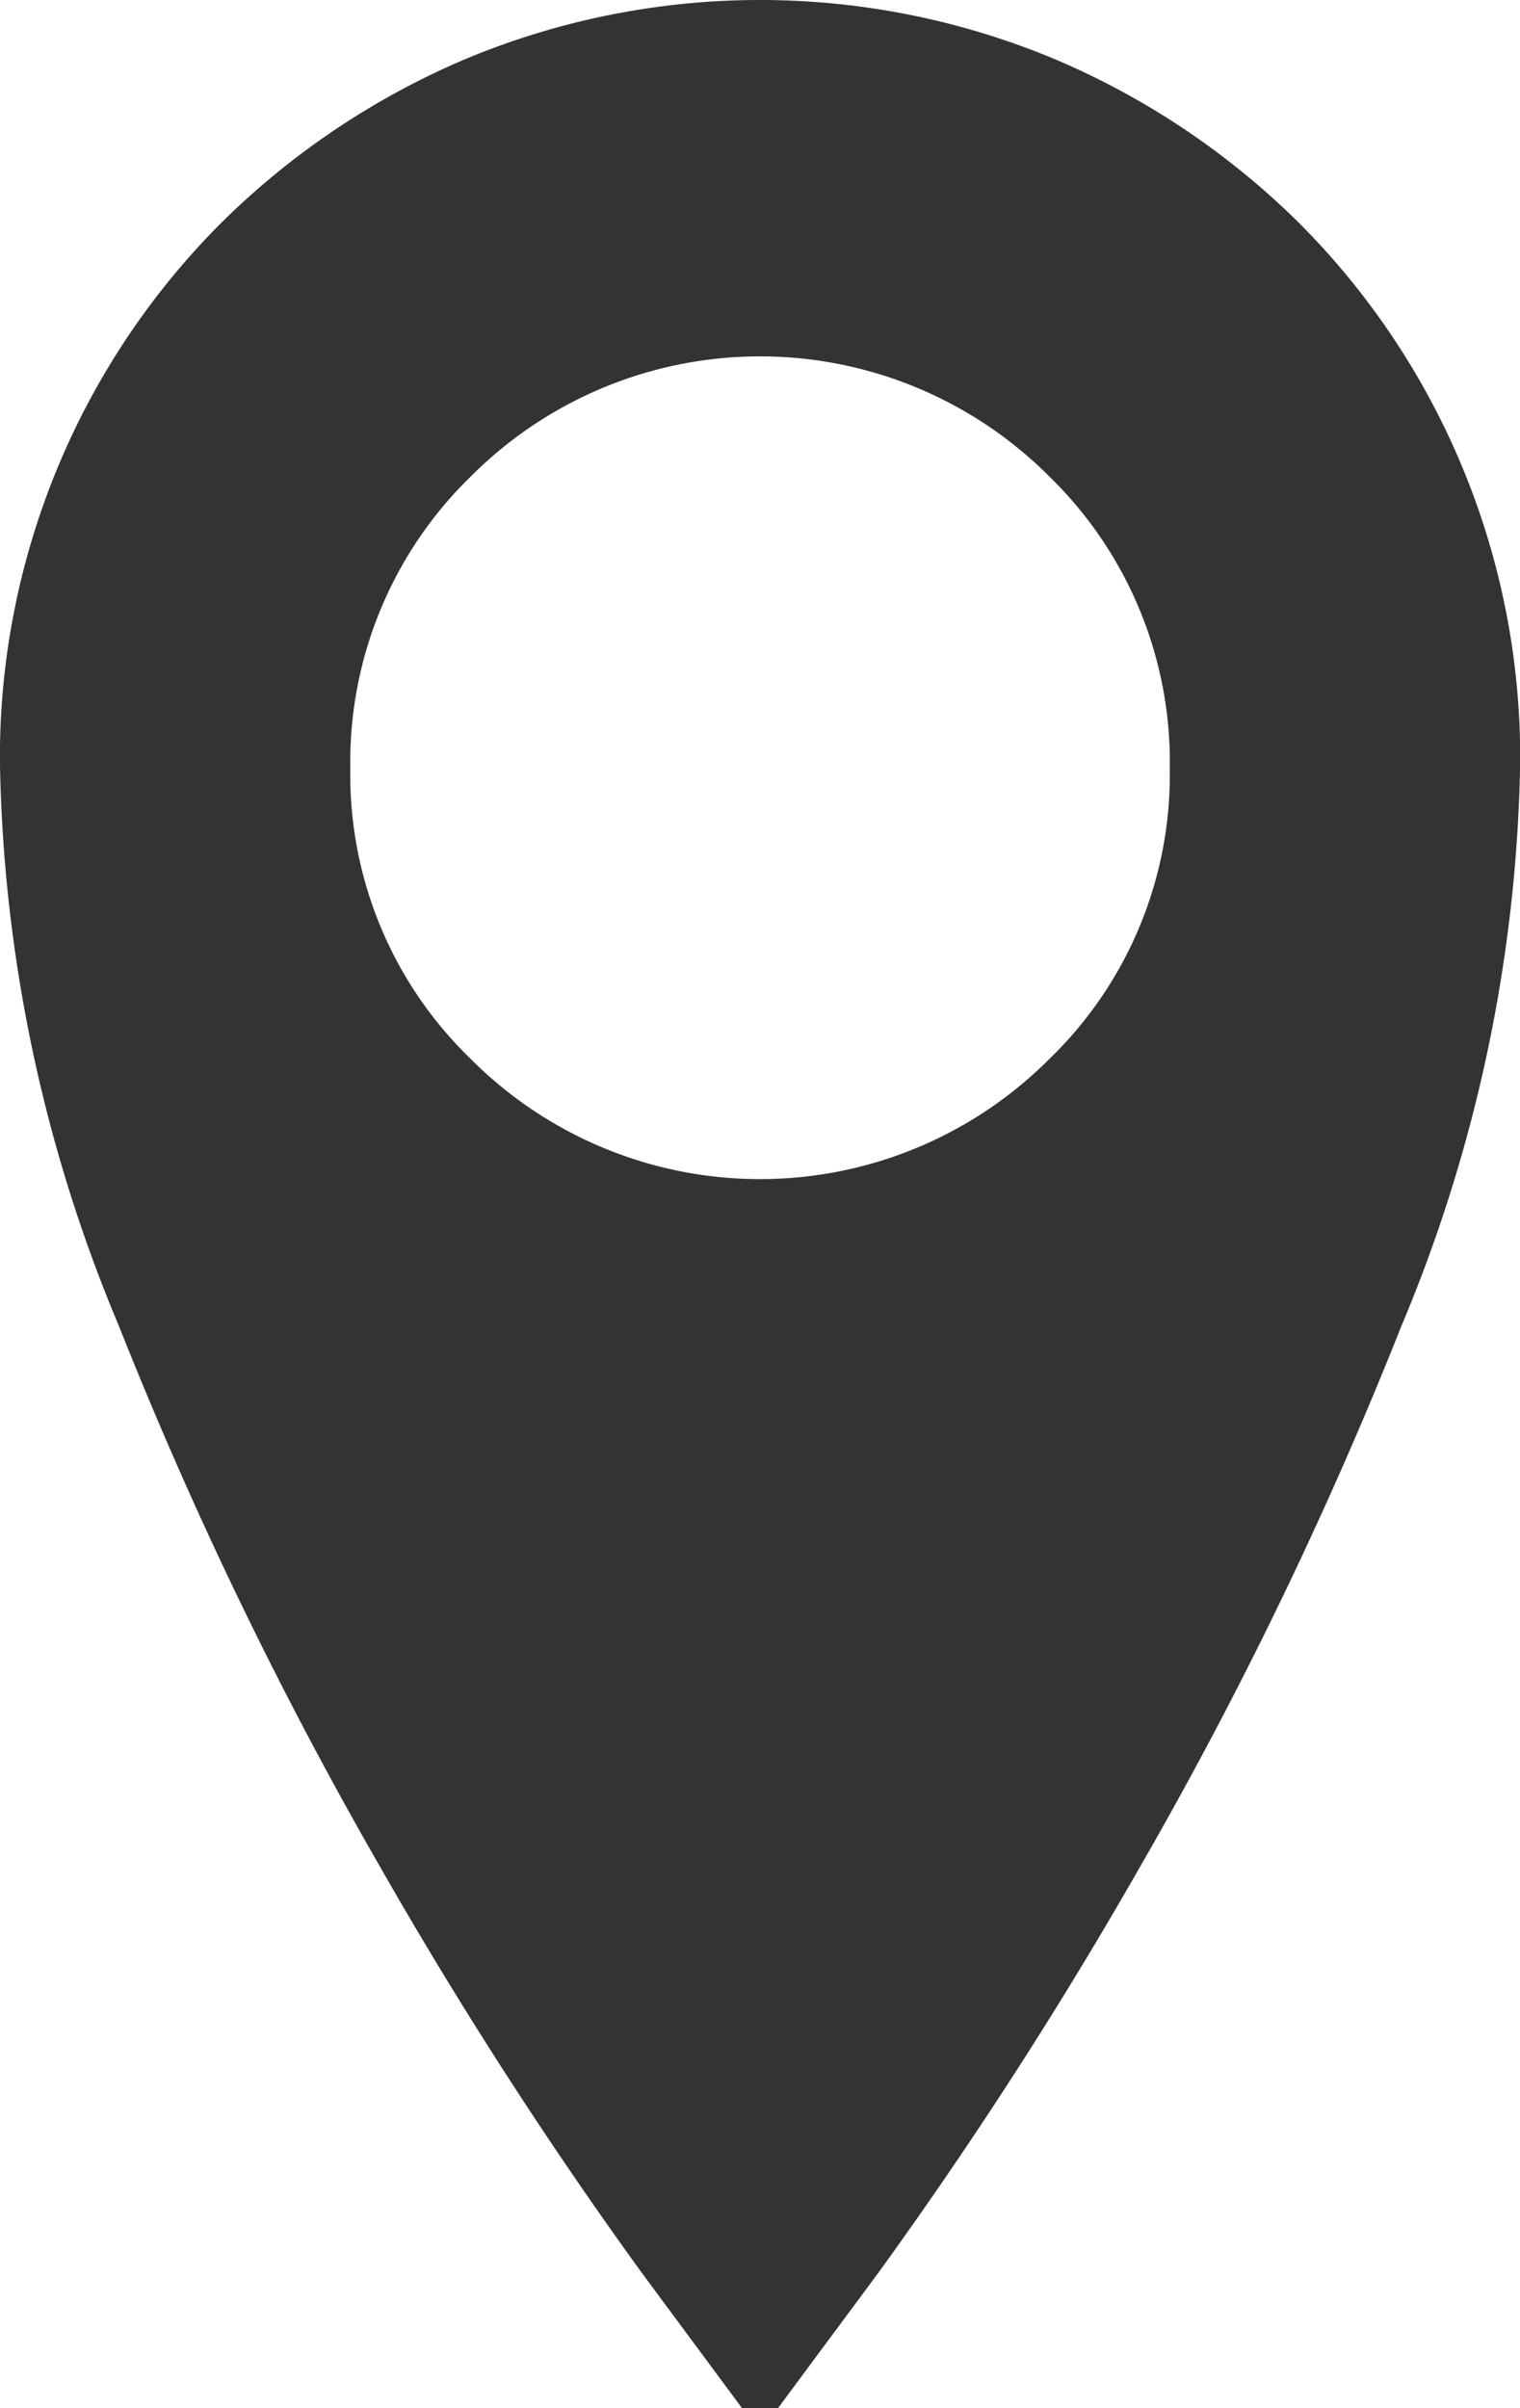 <svg xmlns="http://www.w3.org/2000/svg" width="17.048" height="27" viewBox="0 0 17.048 27">
  <path id="Intersection_131" data-name="Intersection 131" d="M16.089,27l-1.131-1.527a49.945,49.945,0,0,1-2.93-4.545A46.621,46.621,0,0,1,9.1,14.867,17,17,0,0,1,7.765,8.524a8.474,8.474,0,0,1,2.5-6.043A8.755,8.755,0,0,1,12.977.666a8.573,8.573,0,0,1,6.626,0A8.741,8.741,0,0,1,22.316,2.48a8.474,8.474,0,0,1,2.5,6.043,16.984,16.984,0,0,1-1.332,6.343,46.5,46.5,0,0,1-2.93,6.061,50.14,50.14,0,0,1-2.93,4.545L16.491,27ZM13.044,5.344a4.465,4.465,0,0,0-1.349,3.28,4.427,4.427,0,0,0,1.349,3.247,4.582,4.582,0,0,0,6.493,0,4.427,4.427,0,0,0,1.349-3.247,4.465,4.465,0,0,0-1.349-3.28,4.582,4.582,0,0,0-6.493,0Z" transform="translate(-7.766)" fill="#333"/>
</svg>
